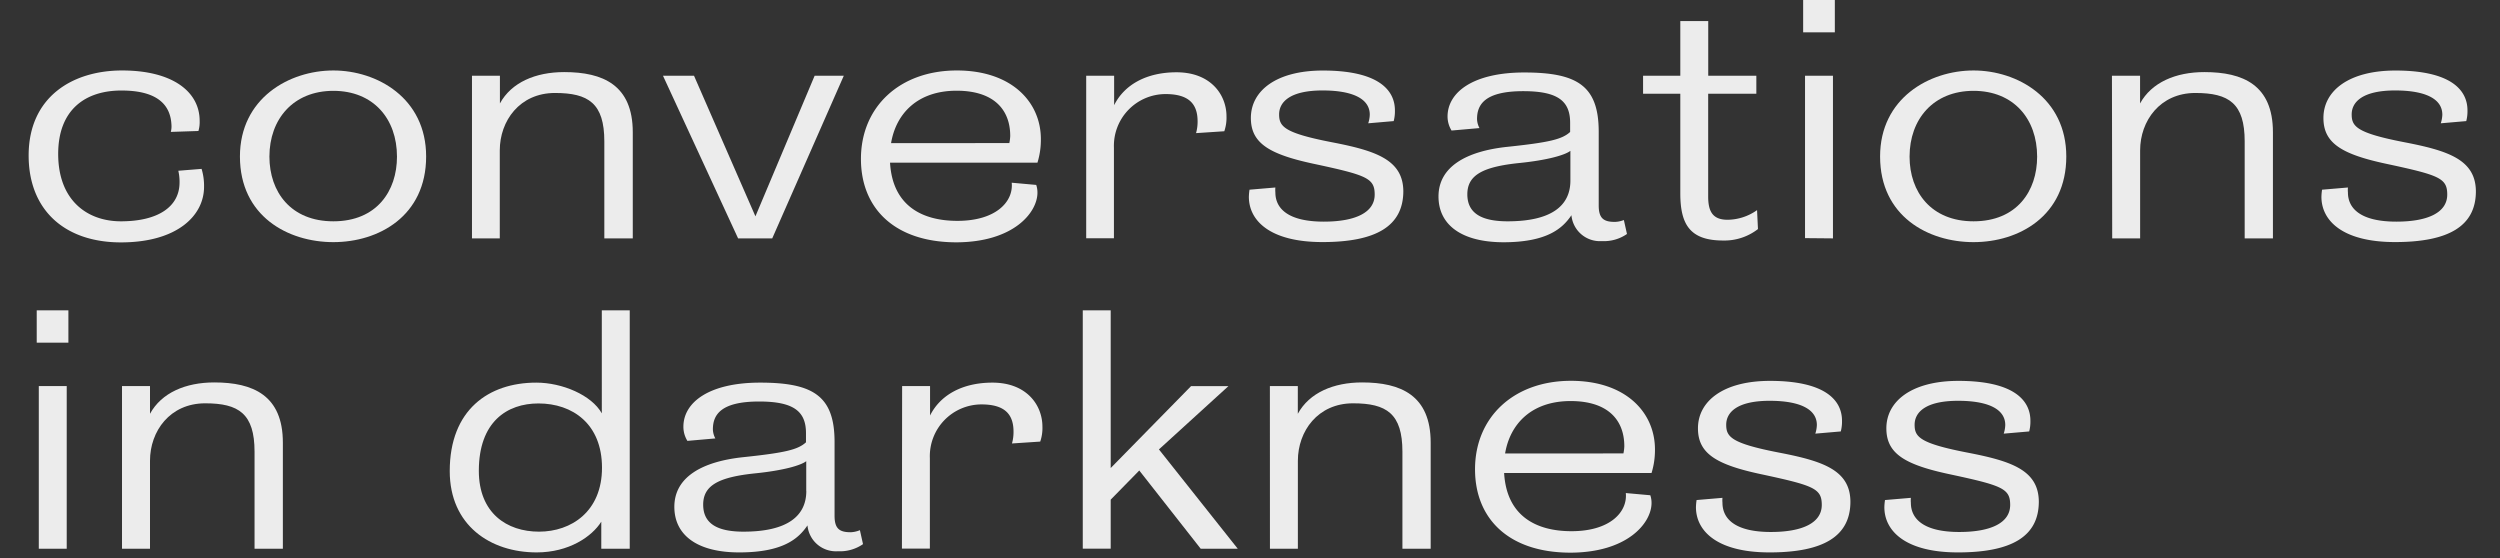 <svg id="Layer_1" data-name="Layer 1" xmlns="http://www.w3.org/2000/svg" viewBox="0 0 386.67 86.31"><rect x="0" y="0" width="386.67" height="86.31" fill="#333333" stroke="none"/><defs><style>.cls-1{fill:#ececec;}</style></defs><title>logo copy</title><path class="cls-1" d="M4.43,24.05C4.43,15,11.2,10.9,18.88,10.9c7.92,0,12,3.36,12,7.78a4.92,4.92,0,0,1-.19,1.58l-4.27.14a3.29,3.29,0,0,0,.1-1.06C26.37,15.89,23.92,14,18.78,14,13.21,14,9,16.95,9,23.81c0,7.15,4.46,10.42,9.7,10.42,5.81,0,9.07-2.3,9.07-6a7.59,7.59,0,0,0-.19-1.82l3.6-.29a9.06,9.06,0,0,1,.38,2.78c0,4.46-4.18,8.59-12.86,8.59S4.43,32.5,4.43,24.05Z"/><path class="cls-1" d="M51.56,10.9c6.77,0,14.35,4.27,14.35,13.3,0,9.22-7.34,13.25-14.35,13.25s-14.45-4-14.45-13.25C37.12,15.22,44.7,10.9,51.56,10.9Zm0,23.33c6.72,0,9.84-4.7,9.84-10,0-5.86-3.65-10.18-9.84-10.18s-9.89,4.37-9.89,10.18C41.68,29.71,45,34.23,51.56,34.23Z"/><path class="cls-1" d="M73,11.71h4.32V16c1.78-3.26,5.52-4.85,9.94-4.85,6,0,10.61,2,10.61,9.31V36.87H93.47v-15c0-5.9-2.45-7.49-7.63-7.49-5.47,0-8.54,4.32-8.54,8.88V36.87H73Z"/><path class="cls-1" d="M119.44,36.87h-5.28L102.54,11.71h4.8l9.5,21.75L126,11.71h4.51Z"/><path class="cls-1" d="M133.16,24.58c0-8.06,6-13.68,14.83-13.68,8.5,0,13,4.9,13,10.61a12,12,0,0,1-.53,3.65h-22.8c.38,6.58,4.85,9,10.42,9,6,0,8.69-3,8.4-5.9l3.79.34a3.66,3.66,0,0,1,.19,1.2c0,3.07-3.7,7.68-12.63,7.68C138.35,37.44,133.16,32.21,133.16,24.58Zm22.95-2.45a6.25,6.25,0,0,0,.14-1.1c0-4.08-2.54-7-8.3-7-6,0-9.36,3.5-10.13,8.11Z"/><path class="cls-1" d="M168,11.71h4.32v4.56c1.58-3.17,5-5.09,9.65-5.09,5.28,0,7.73,3.46,7.73,6.82a6.5,6.5,0,0,1-.34,2.3l-4.37.29a6.46,6.46,0,0,0,.24-1.82c0-2.59-1.25-4.22-4.94-4.22a8,8,0,0,0-8,8.3v14H168Z"/><path class="cls-1" d="M204.54,37.44c-8.11,0-11.38-3.31-11.38-7a8.6,8.6,0,0,1,.1-1.1l4-.34a4.14,4.14,0,0,0,0,.77c0,2.45,1.92,4.51,7.49,4.51,4.94,0,7.87-1.44,7.87-4.18,0-2.54-1.2-3-9.36-4.75-7-1.49-9.79-3.22-9.79-7.1,0-4.22,3.94-7.34,11.14-7.34,8.45,0,11.18,2.93,11.14,6.24a5.94,5.94,0,0,1-.19,1.58l-3.94.34a4.69,4.69,0,0,0,.24-1.34c0-2.45-2.64-3.74-7.3-3.74-5.09,0-6.72,1.82-6.72,3.7s.77,2.88,8.21,4.32c6.72,1.3,11,2.69,11,7.63C217,35,212.8,37.44,204.54,37.44Z"/><path class="cls-1" d="M222.49,30.39c0-4.56,4.22-7,10.66-7.68s8.45-1.15,9.7-2.3V19c0-3.36-1.87-4.9-7.25-4.9-6,0-7.15,2.11-7.15,4.32a3.14,3.14,0,0,0,.38,1.39l-4.32.38a4.13,4.13,0,0,1-.62-2.16c0-3.79,4-6.82,11.86-6.82,8.21,0,11.52,2.06,11.52,9.17V31.78c0,2,.77,2.54,2.5,2.54a4.08,4.08,0,0,0,1.39-.29l.48,2.16a6.25,6.25,0,0,1-3.89,1.1,4.42,4.42,0,0,1-4.7-4c-1.39,2.06-3.79,4.18-10.56,4.18C225.95,37.44,222.49,34.71,222.49,30.39Zm20.4-2.45V23.33c-.86.67-3.6,1.44-7.78,1.87-5.76.58-8.16,1.87-8.16,4.85s2.26,4.18,6.24,4.18C239.87,34.23,242.89,31.88,242.89,27.94Z"/><path class="cls-1" d="M266.51,37.2c-5.14,0-6.62-2.5-6.62-7.3V14.5h-5.76V11.71h5.76V3.26h4.32v8.45h7.44V14.5H264.2V30.39c0,2.35.72,3.6,3,3.6a8,8,0,0,0,4.56-1.49l.14,2.93A8.47,8.47,0,0,1,266.51,37.2Z"/><path class="cls-1" d="M278.89,5V0h4.9V5Zm.29,31.83V11.71h4.32V36.87Z"/><path class="cls-1" d="M305.24,10.9c6.77,0,14.35,4.27,14.35,13.3,0,9.22-7.34,13.25-14.35,13.25s-14.45-4-14.45-13.25C290.79,15.22,298.38,10.9,305.24,10.9Zm0,23.33c6.72,0,9.84-4.7,9.84-10,0-5.86-3.65-10.18-9.84-10.18s-9.89,4.37-9.89,10.18C295.35,29.71,298.71,34.23,305.24,34.23Z"/><path class="cls-1" d="M326.65,11.71H331V16c1.78-3.26,5.52-4.85,9.94-4.85,6,0,10.61,2,10.61,9.31V36.87h-4.37v-15c0-5.9-2.45-7.49-7.63-7.49-5.47,0-8.54,4.32-8.54,8.88V36.87h-4.32Z"/><path class="cls-1" d="M370.43,37.44c-8.11,0-11.38-3.31-11.38-7a8.6,8.6,0,0,1,.1-1.1l4-.34a4.14,4.14,0,0,0,0,.77c0,2.45,1.92,4.51,7.49,4.51,4.94,0,7.87-1.44,7.87-4.18,0-2.54-1.2-3-9.36-4.75-7-1.49-9.79-3.22-9.79-7.1,0-4.22,3.94-7.34,11.14-7.34,8.45,0,11.18,2.93,11.14,6.24a5.94,5.94,0,0,1-.19,1.58l-3.94.34a4.69,4.69,0,0,0,.24-1.34c0-2.45-2.64-3.74-7.3-3.74-5.09,0-6.72,1.82-6.72,3.7s.77,2.88,8.21,4.32c6.72,1.3,11,2.69,11,7.63C382.91,35,378.68,37.44,370.43,37.44Z"/><path class="cls-1" d="M5.68,53V48h4.9v5ZM6,84.87V59.71h4.32V84.87Z"/><path class="cls-1" d="M18.87,59.71H23.2V64c1.78-3.26,5.52-4.85,9.94-4.85,6,0,10.61,2,10.61,9.31V84.87H39.37v-15c0-5.9-2.45-7.49-7.63-7.49-5.47,0-8.54,4.32-8.54,8.88V84.87H18.87Z"/><path class="cls-1" d="M93,84.87V80.69c-1.44,2.3-5,4.75-10,4.75-7.15,0-13.44-4.18-13.44-12.58,0-9.46,6-13.68,13.39-13.68,4,0,8.54,1.92,10.13,4.75V48H97.4V84.87ZM83.28,62.4c-4.85,0-9.22,2.83-9.22,10.42,0,6.53,4.32,9.41,9.31,9.41s9.74-3.12,9.74-9.89S88.56,62.4,83.28,62.4Z"/><path class="cls-1" d="M104.3,78.39c0-4.56,4.22-7,10.66-7.68s8.45-1.15,9.7-2.3V67c0-3.36-1.87-4.9-7.25-4.9-6,0-7.15,2.11-7.15,4.32a3.15,3.15,0,0,0,.38,1.39l-4.32.38A4.12,4.12,0,0,1,105.7,66c0-3.79,4-6.82,11.86-6.82,8.21,0,11.52,2.06,11.52,9.17V79.78c0,2,.77,2.54,2.5,2.54A4.08,4.08,0,0,0,133,82l.48,2.16a6.25,6.25,0,0,1-3.89,1.1,4.42,4.42,0,0,1-4.7-4c-1.39,2.06-3.79,4.18-10.56,4.18C107.76,85.44,104.3,82.71,104.3,78.39Zm20.4-2.45V71.33c-.86.67-3.6,1.44-7.78,1.87-5.76.58-8.16,1.87-8.16,4.85S111,82.23,115,82.23C121.68,82.23,124.71,79.88,124.71,75.94Z"/><path class="cls-1" d="M139.53,59.71h4.32v4.56c1.58-3.17,5-5.09,9.65-5.09,5.28,0,7.73,3.46,7.73,6.82a6.48,6.48,0,0,1-.34,2.3l-4.37.29a6.46,6.46,0,0,0,.24-1.82c0-2.59-1.25-4.22-4.94-4.22a8,8,0,0,0-8,8.3v14h-4.32Z"/><path class="cls-1" d="M185.71,84.87l-9.5-12.1-4.42,4.51v7.58h-4.32V48h4.32V72.39l12.43-12.67H190l-10.75,9.79,12.19,15.36Z"/><path class="cls-1" d="M196.41,59.71h4.32V64c1.78-3.26,5.52-4.85,9.94-4.85,6,0,10.61,2,10.61,9.31V84.87h-4.37v-15c0-5.9-2.45-7.49-7.63-7.49-5.47,0-8.54,4.32-8.54,8.88V84.87h-4.32Z"/><path class="cls-1" d="M228.14,72.58c0-8.06,6-13.68,14.83-13.68,8.5,0,13,4.9,13,10.61a12,12,0,0,1-.53,3.65h-22.8c.38,6.58,4.85,9,10.42,9,6,0,8.69-3,8.4-5.9l3.79.34a3.68,3.68,0,0,1,.19,1.2c0,3.07-3.7,7.68-12.62,7.68C233.32,85.44,228.14,80.21,228.14,72.58Zm22.95-2.45a6.31,6.31,0,0,0,.14-1.1c0-4.08-2.54-7-8.31-7-6,0-9.36,3.5-10.13,8.11Z"/><path class="cls-1" d="M273.69,85.44c-8.11,0-11.38-3.31-11.38-7a8.6,8.6,0,0,1,.1-1.1l4-.34a4.14,4.14,0,0,0,0,.77c0,2.45,1.92,4.51,7.49,4.51,4.94,0,7.87-1.44,7.87-4.18,0-2.54-1.2-3-9.36-4.75-7-1.49-9.79-3.22-9.79-7.1,0-4.22,3.94-7.34,11.14-7.34,8.45,0,11.18,2.93,11.14,6.24a5.94,5.94,0,0,1-.19,1.58l-3.94.34a4.69,4.69,0,0,0,.24-1.34c0-2.45-2.64-3.74-7.3-3.74-5.09,0-6.72,1.82-6.72,3.7s.77,2.88,8.21,4.32c6.72,1.3,11,2.69,11,7.63C286.17,83,281.95,85.44,273.69,85.44Z"/><path class="cls-1" d="M302.83,85.44c-8.11,0-11.38-3.31-11.38-7a8.6,8.6,0,0,1,.1-1.1l4-.34a4.14,4.14,0,0,0,0,.77c0,2.45,1.92,4.51,7.49,4.51,4.94,0,7.87-1.44,7.87-4.18,0-2.54-1.2-3-9.36-4.75-7-1.49-9.79-3.22-9.79-7.1,0-4.22,3.94-7.34,11.14-7.34,8.45,0,11.18,2.93,11.14,6.24a5.94,5.94,0,0,1-.19,1.58l-3.94.34a4.69,4.69,0,0,0,.24-1.34c0-2.45-2.64-3.74-7.3-3.74-5.09,0-6.72,1.82-6.72,3.7s.77,2.88,8.21,4.32c6.72,1.3,11,2.69,11,7.63C315.31,83,311.09,85.44,302.83,85.44Z"/></svg>